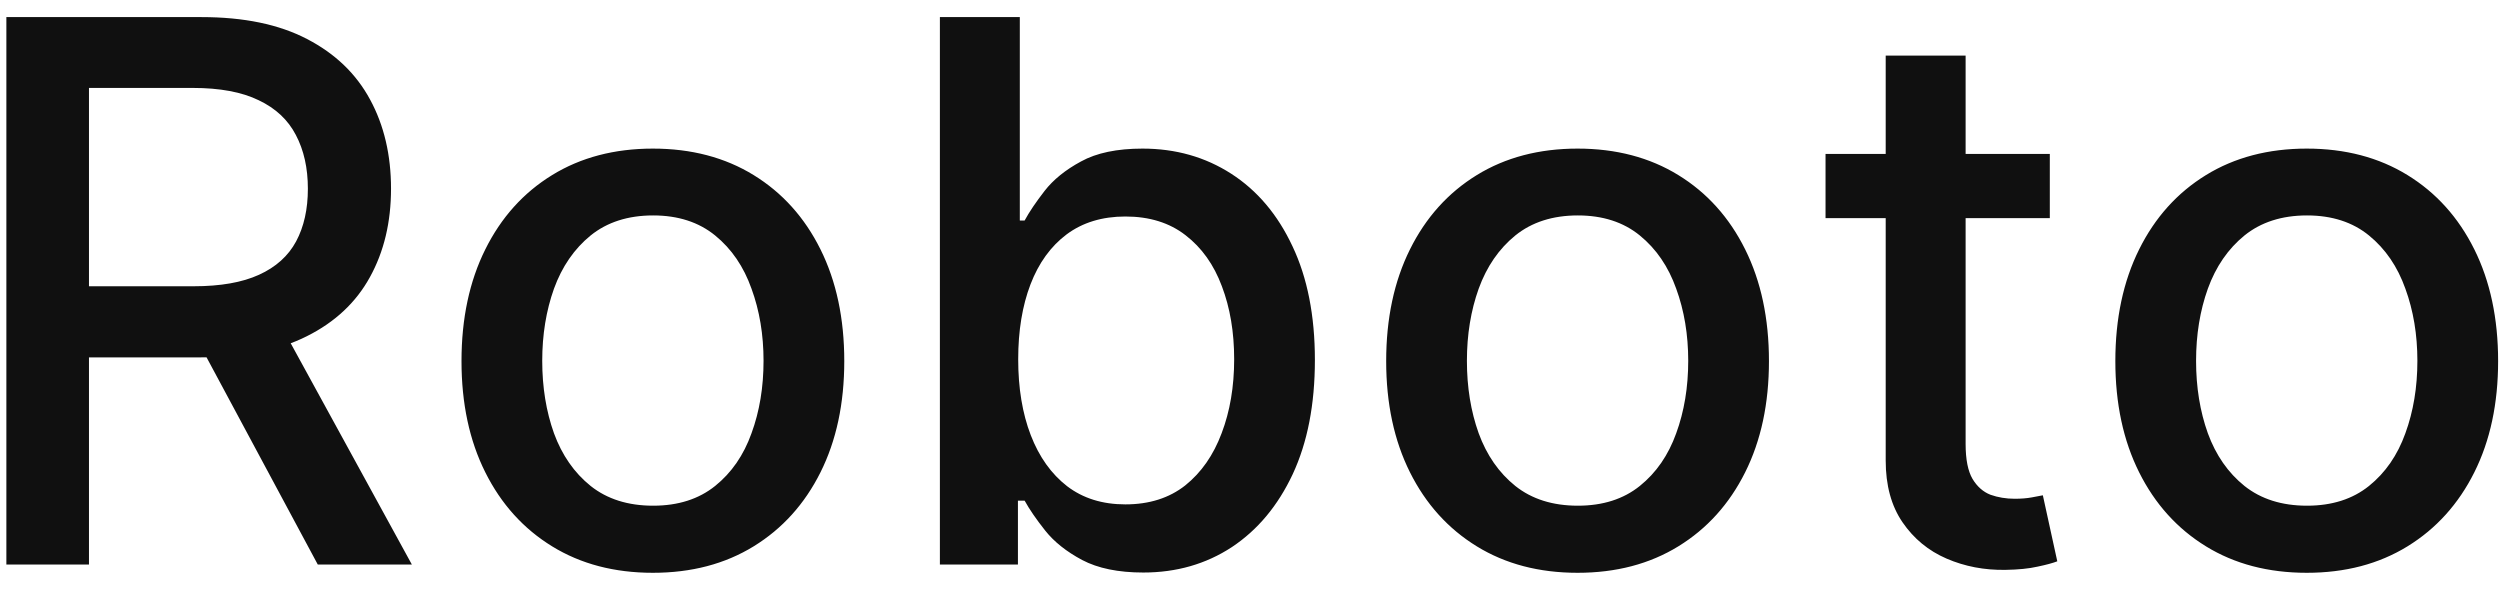 <svg width="93" height="22" viewBox="0 0 93 22" fill="none" xmlns="http://www.w3.org/2000/svg">
<path d="M0.237 21V0.636H7.496C9.073 0.636 10.383 0.908 11.423 1.452C12.471 1.995 13.253 2.748 13.77 3.709C14.287 4.663 14.546 5.767 14.546 7.02C14.546 8.266 14.284 9.363 13.76 10.311C13.243 11.252 12.461 11.985 11.413 12.508C10.373 13.032 9.063 13.294 7.486 13.294H1.987V10.649H7.207C8.202 10.649 9.01 10.507 9.634 10.222C10.263 9.937 10.724 9.522 11.016 8.979C11.307 8.435 11.453 7.782 11.453 7.02C11.453 6.251 11.304 5.585 11.006 5.021C10.714 4.458 10.253 4.027 9.624 3.729C9 3.424 8.182 3.271 7.168 3.271H3.31V21H0.237ZM10.29 11.812L15.321 21H11.821L6.889 11.812H10.29ZM24.287 21.308C22.855 21.308 21.606 20.98 20.539 20.324C19.471 19.668 18.643 18.75 18.053 17.57C17.463 16.39 17.168 15.011 17.168 13.433C17.168 11.849 17.463 10.463 18.053 9.277C18.643 8.09 19.471 7.169 20.539 6.513C21.606 5.857 22.855 5.528 24.287 5.528C25.719 5.528 26.969 5.857 28.036 6.513C29.103 7.169 29.932 8.09 30.522 9.277C31.112 10.463 31.407 11.849 31.407 13.433C31.407 15.011 31.112 16.39 30.522 17.57C29.932 18.75 29.103 19.668 28.036 20.324C26.969 20.98 25.719 21.308 24.287 21.308ZM24.297 18.812C25.225 18.812 25.994 18.567 26.604 18.077C27.214 17.586 27.665 16.933 27.956 16.118C28.255 15.303 28.404 14.404 28.404 13.423C28.404 12.449 28.255 11.554 27.956 10.739C27.665 9.917 27.214 9.257 26.604 8.76C25.994 8.263 25.225 8.014 24.297 8.014C23.363 8.014 22.587 8.263 21.971 8.76C21.361 9.257 20.907 9.917 20.608 10.739C20.317 11.554 20.171 12.449 20.171 13.423C20.171 14.404 20.317 15.303 20.608 16.118C20.907 16.933 21.361 17.586 21.971 18.077C22.587 18.567 23.363 18.812 24.297 18.812ZM34.964 21V0.636H37.937V8.203H38.116C38.288 7.885 38.537 7.517 38.861 7.099C39.186 6.682 39.637 6.317 40.214 6.006C40.791 5.688 41.553 5.528 42.501 5.528C43.734 5.528 44.834 5.84 45.802 6.463C46.77 7.086 47.529 7.984 48.079 9.158C48.636 10.331 48.914 11.743 48.914 13.393C48.914 15.044 48.639 16.459 48.089 17.639C47.539 18.812 46.783 19.717 45.822 20.354C44.861 20.983 43.764 21.298 42.531 21.298C41.602 21.298 40.843 21.142 40.254 20.831C39.67 20.519 39.213 20.155 38.881 19.737C38.55 19.32 38.295 18.948 38.116 18.624H37.867V21H34.964ZM37.877 13.364C37.877 14.438 38.033 15.379 38.344 16.188C38.656 16.996 39.107 17.629 39.697 18.087C40.287 18.537 41.009 18.763 41.864 18.763C42.753 18.763 43.495 18.527 44.092 18.057C44.688 17.579 45.139 16.933 45.444 16.118C45.755 15.303 45.911 14.384 45.911 13.364C45.911 12.356 45.759 11.451 45.454 10.649C45.156 9.847 44.705 9.214 44.102 8.75C43.505 8.286 42.759 8.054 41.864 8.054C41.003 8.054 40.273 8.276 39.677 8.72C39.087 9.164 38.639 9.784 38.334 10.579C38.03 11.375 37.877 12.303 37.877 13.364ZM58.686 21.308C57.254 21.308 56.004 20.98 54.937 20.324C53.87 19.668 53.041 18.75 52.451 17.57C51.861 16.39 51.566 15.011 51.566 13.433C51.566 11.849 51.861 10.463 52.451 9.277C53.041 8.09 53.87 7.169 54.937 6.513C56.004 5.857 57.254 5.528 58.686 5.528C60.117 5.528 61.367 5.857 62.434 6.513C63.502 7.169 64.33 8.09 64.92 9.277C65.51 10.463 65.805 11.849 65.805 13.433C65.805 15.011 65.51 16.39 64.92 17.57C64.33 18.75 63.502 19.668 62.434 20.324C61.367 20.98 60.117 21.308 58.686 21.308ZM58.696 18.812C59.624 18.812 60.393 18.567 61.002 18.077C61.612 17.586 62.063 16.933 62.355 16.118C62.653 15.303 62.802 14.404 62.802 13.423C62.802 12.449 62.653 11.554 62.355 10.739C62.063 9.917 61.612 9.257 61.002 8.76C60.393 8.263 59.624 8.014 58.696 8.014C57.761 8.014 56.985 8.263 56.369 8.76C55.759 9.257 55.305 9.917 55.007 10.739C54.715 11.554 54.569 12.449 54.569 13.423C54.569 14.404 54.715 15.303 55.007 16.118C55.305 16.933 55.759 17.586 56.369 18.077C56.985 18.567 57.761 18.812 58.696 18.812ZM76.253 5.727V8.114H67.91V5.727H76.253ZM70.148 2.068H73.121V16.516C73.121 17.092 73.207 17.526 73.379 17.818C73.552 18.103 73.774 18.299 74.046 18.405C74.324 18.504 74.626 18.554 74.95 18.554C75.189 18.554 75.398 18.537 75.577 18.504C75.756 18.471 75.895 18.445 75.994 18.425L76.531 20.881C76.359 20.947 76.114 21.013 75.796 21.079C75.477 21.152 75.079 21.192 74.602 21.199C73.82 21.212 73.091 21.073 72.415 20.781C71.739 20.49 71.192 20.039 70.774 19.429C70.356 18.819 70.148 18.053 70.148 17.132V2.068ZM85.811 21.308C84.379 21.308 83.129 20.98 82.062 20.324C80.995 19.668 80.166 18.75 79.576 17.57C78.986 16.39 78.691 15.011 78.691 13.433C78.691 11.849 78.986 10.463 79.576 9.277C80.166 8.09 80.995 7.169 82.062 6.513C83.129 5.857 84.379 5.528 85.811 5.528C87.243 5.528 88.492 5.857 89.559 6.513C90.626 7.169 91.455 8.09 92.045 9.277C92.635 10.463 92.93 11.849 92.93 13.433C92.93 15.011 92.635 16.39 92.045 17.57C91.455 18.75 90.626 19.668 89.559 20.324C88.492 20.98 87.243 21.308 85.811 21.308ZM85.821 18.812C86.749 18.812 87.518 18.567 88.127 18.077C88.737 17.586 89.188 16.933 89.48 16.118C89.778 15.303 89.927 14.404 89.927 13.423C89.927 12.449 89.778 11.554 89.48 10.739C89.188 9.917 88.737 9.257 88.127 8.76C87.518 8.263 86.749 8.014 85.821 8.014C84.886 8.014 84.11 8.263 83.494 8.76C82.884 9.257 82.43 9.917 82.132 10.739C81.84 11.554 81.694 12.449 81.694 13.423C81.694 14.404 81.84 15.303 82.132 16.118C82.43 16.933 82.884 17.586 83.494 18.077C84.11 18.567 84.886 18.812 85.821 18.812Z" fill="#101010"/>
</svg>
